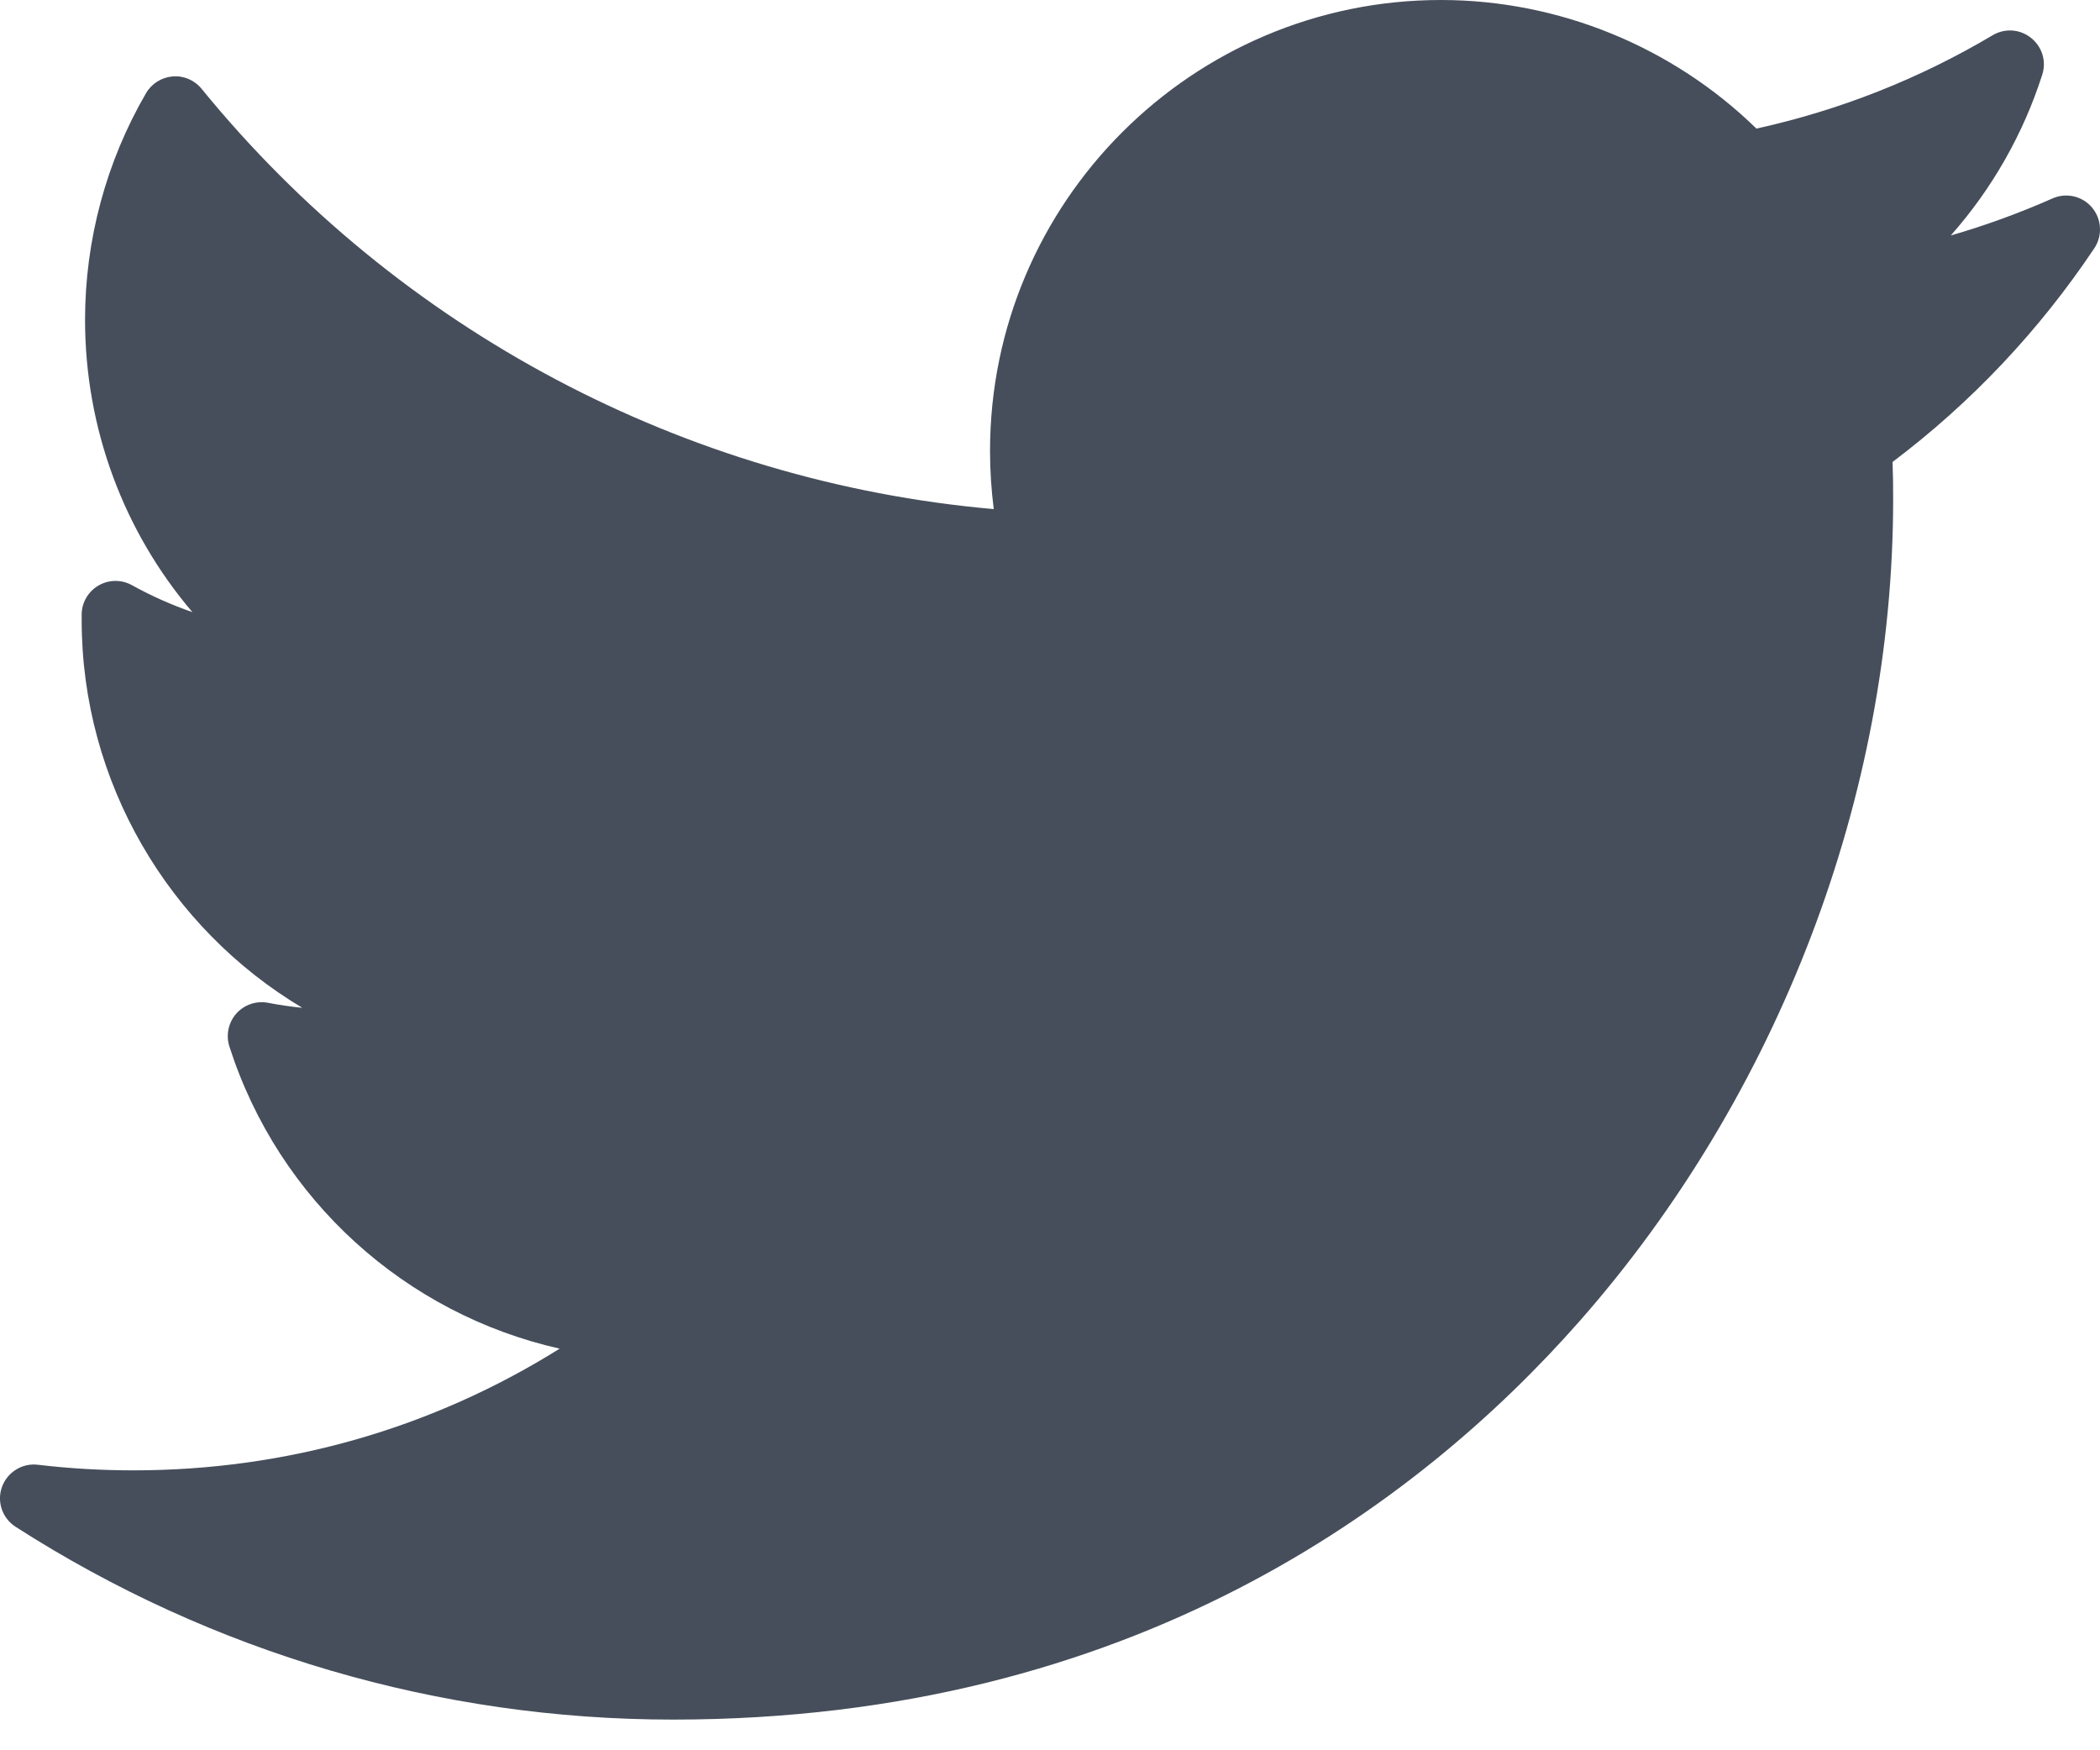 <svg width="18" height="15" viewBox="0 0 18 15" fill="none" xmlns="http://www.w3.org/2000/svg">
<path d="M17.592 1.701C17.309 1.826 17.019 1.932 16.721 2.018C17.073 1.62 17.341 1.152 17.505 0.64C17.542 0.525 17.504 0.4 17.409 0.325C17.315 0.249 17.184 0.24 17.08 0.302C16.45 0.676 15.769 0.945 15.055 1.102C14.336 0.4 13.36 0 12.351 0C10.22 0 8.486 1.733 8.486 3.864C8.486 4.032 8.497 4.199 8.518 4.363C5.874 4.131 3.416 2.832 1.728 0.761C1.668 0.687 1.575 0.647 1.48 0.655C1.385 0.663 1.3 0.716 1.252 0.798C0.91 1.386 0.729 2.058 0.729 2.741C0.729 3.672 1.061 4.556 1.649 5.246C1.47 5.184 1.297 5.107 1.131 5.015C1.043 4.966 0.934 4.966 0.846 5.017C0.758 5.067 0.702 5.161 0.7 5.262C0.7 5.279 0.7 5.296 0.7 5.314C0.7 6.704 1.448 7.955 2.591 8.637C2.493 8.627 2.395 8.613 2.297 8.594C2.197 8.575 2.093 8.61 2.025 8.687C1.958 8.763 1.935 8.87 1.966 8.968C2.39 10.289 3.479 11.261 4.797 11.558C3.704 12.242 2.455 12.601 1.143 12.601C0.869 12.601 0.594 12.585 0.324 12.553C0.191 12.537 0.063 12.616 0.017 12.743C-0.029 12.87 0.02 13.012 0.134 13.085C1.819 14.166 3.767 14.737 5.769 14.737C9.703 14.737 12.164 12.882 13.536 11.326C15.246 9.385 16.227 6.816 16.227 4.279C16.227 4.173 16.226 4.065 16.222 3.959C16.897 3.45 17.478 2.835 17.951 2.128C18.023 2.02 18.015 1.878 17.932 1.779C17.849 1.68 17.71 1.648 17.592 1.701Z" fill="#464E5B"/>
</svg>
